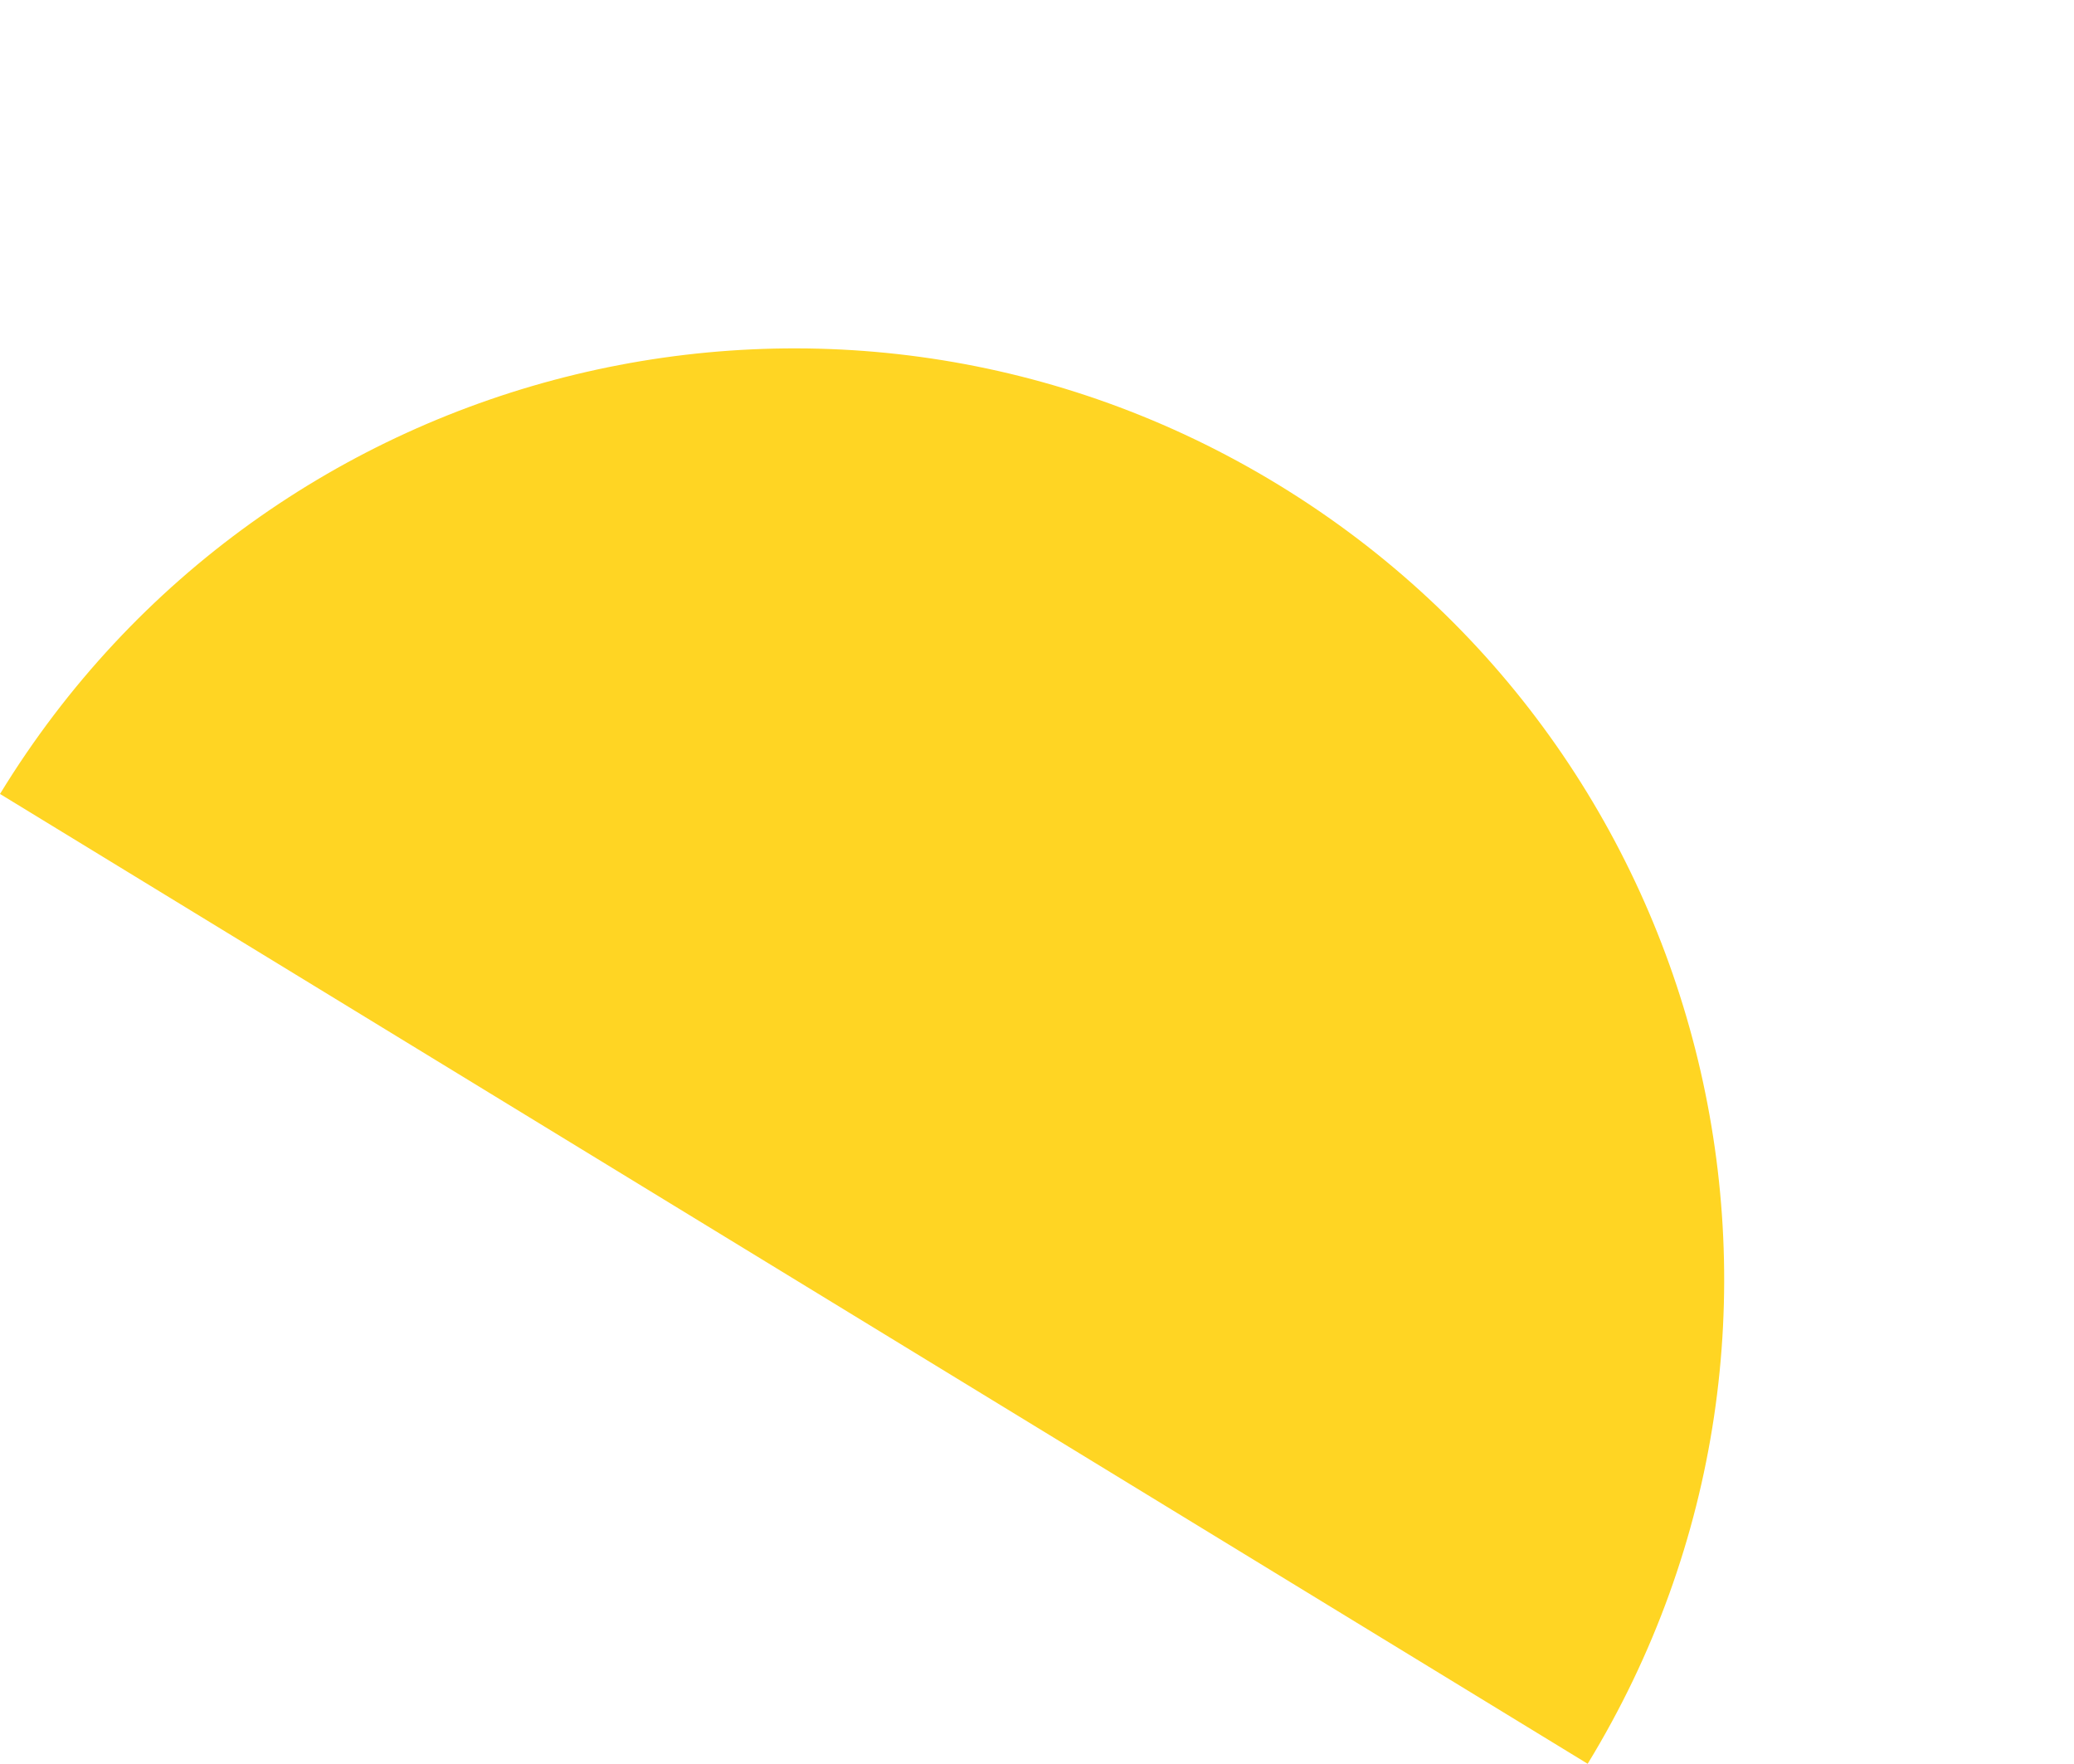 <svg width="194" height="165" viewBox="0 0 194 165" fill="none" xmlns="http://www.w3.org/2000/svg">
<g clip-path="url(#clip0_2652_584)">
<path d="M0 74.254C25.05 33.239 78.591 20.301 119.606 45.351C160.621 70.401 173.559 123.942 148.509 164.957L0 74.254Z" fill="#FFD523"/>
</g>
<defs>
<clipPath id="clip0_2652_584">
<rect width="174.017" height="87.008" fill="white" transform="translate(45.352) rotate(31.415)"/>
</clipPath>
</defs>
</svg>
